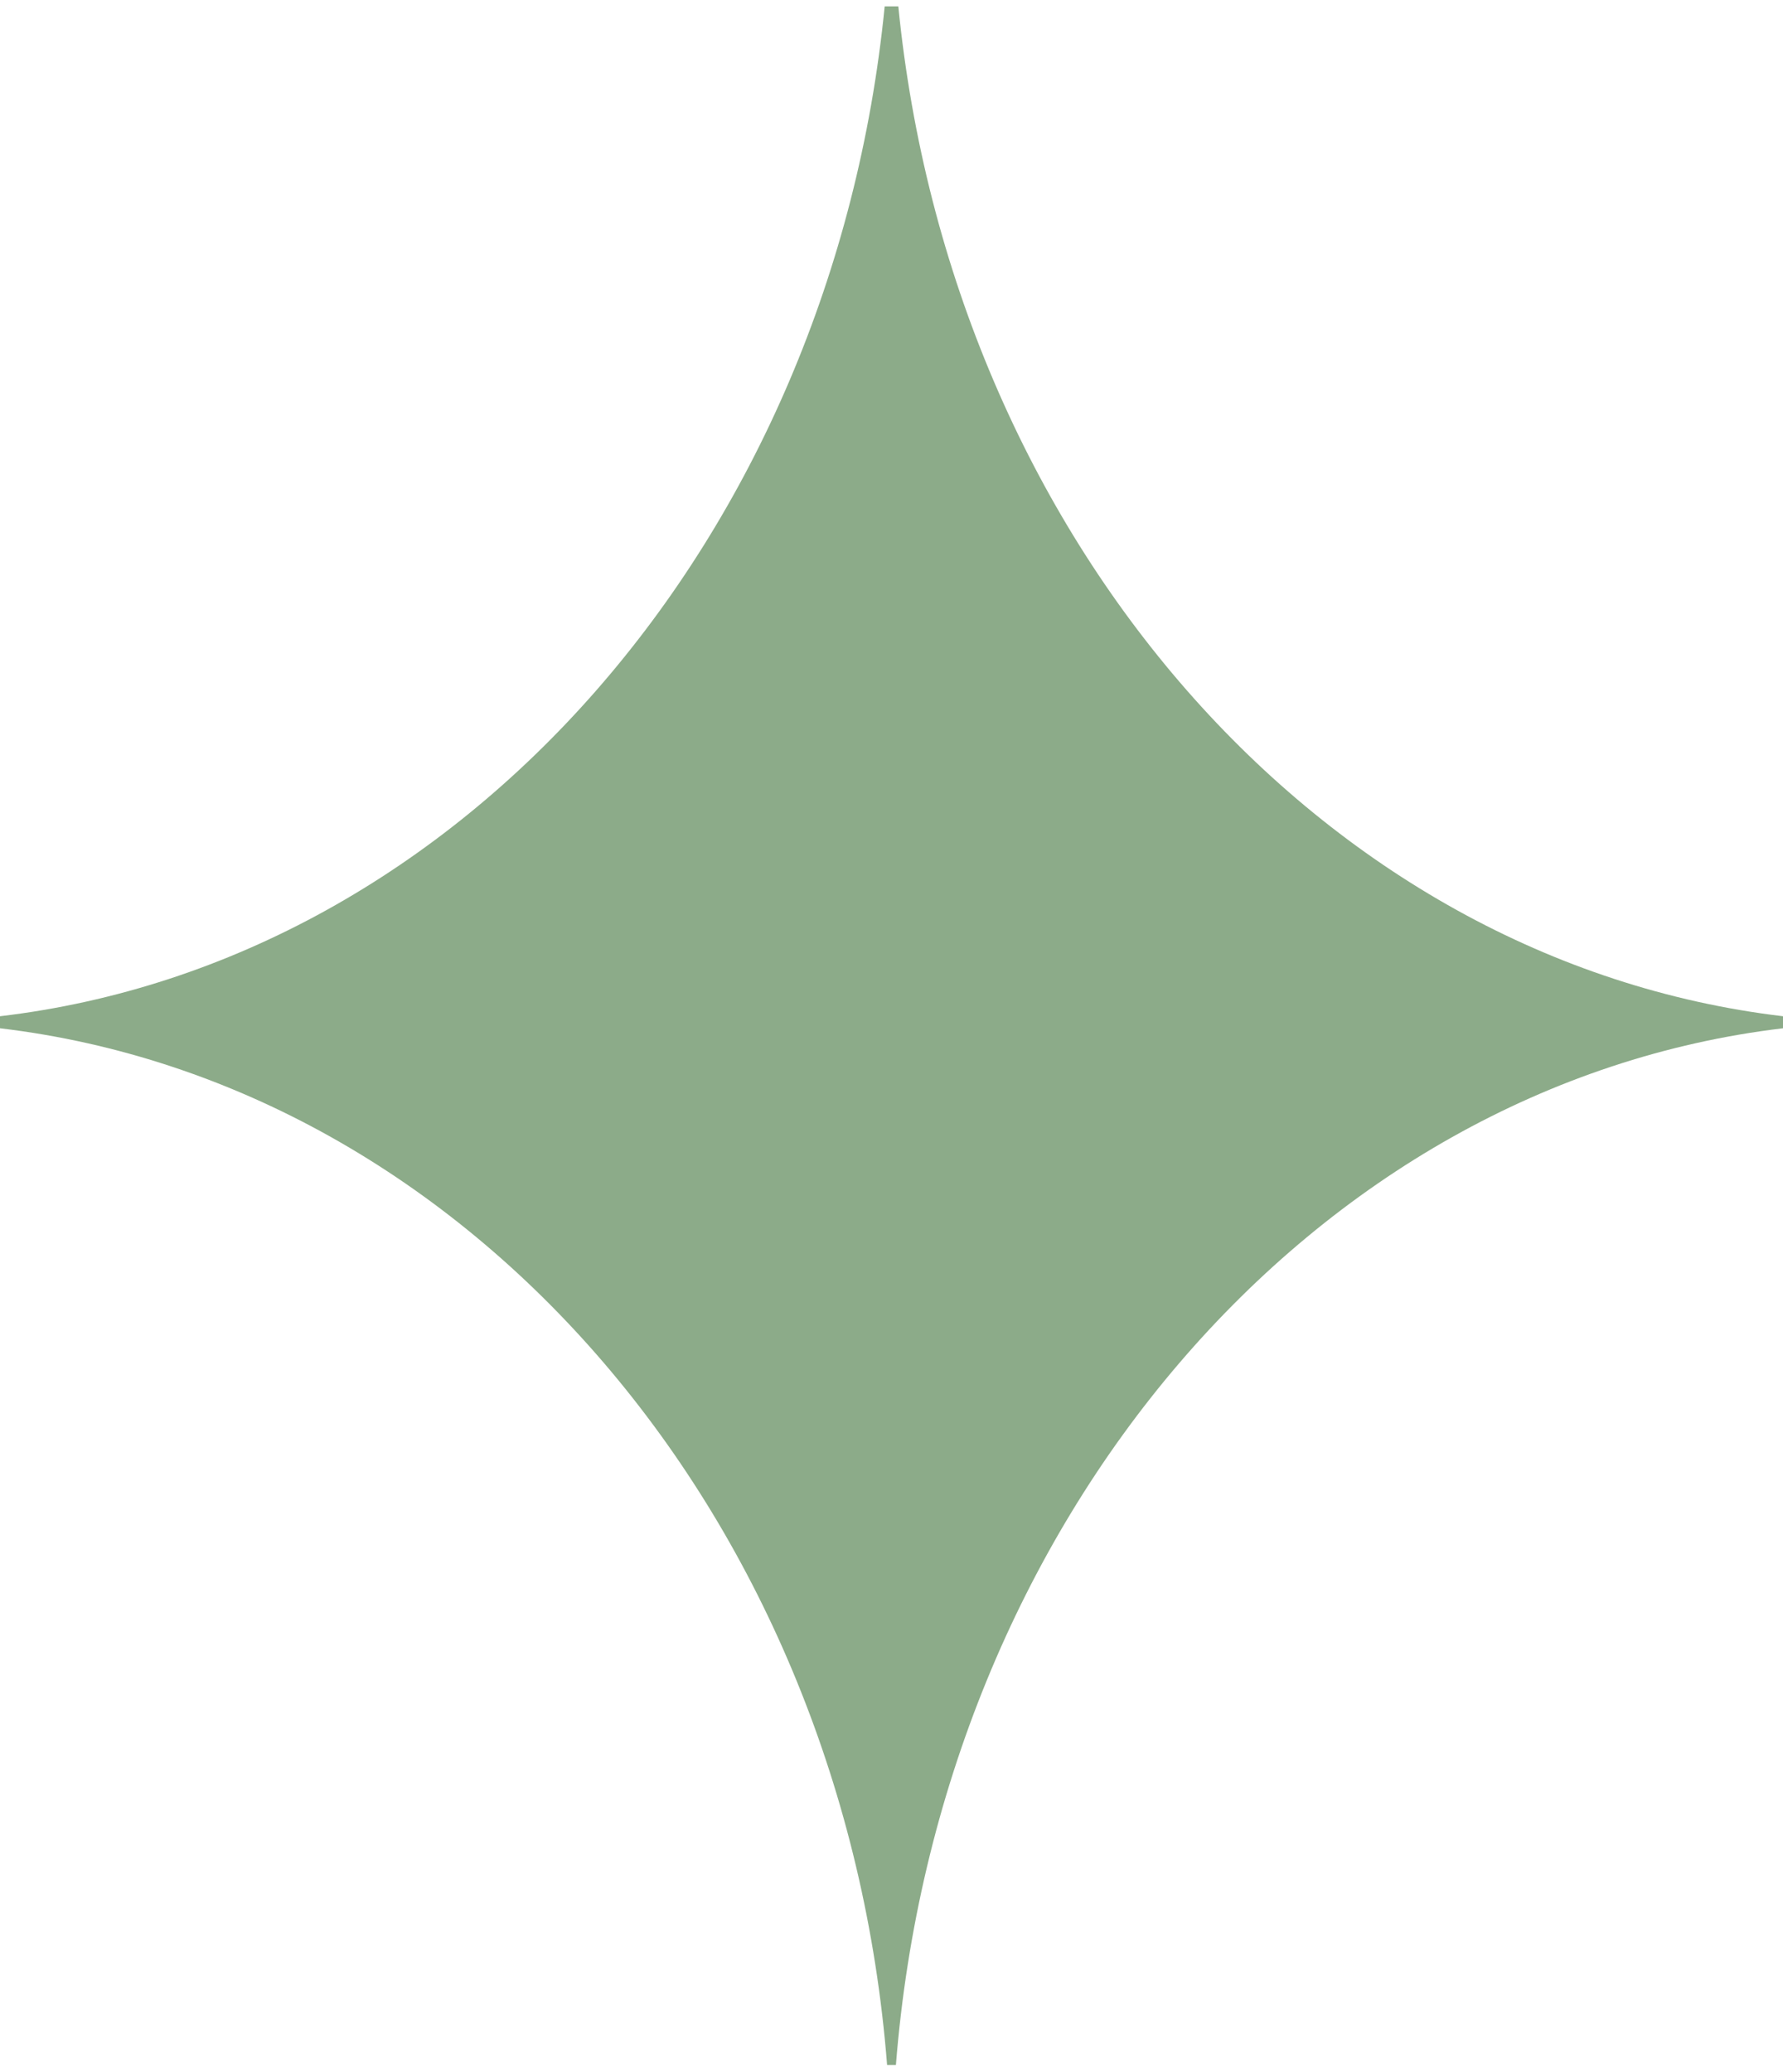 <svg width="142" height="165" viewBox="0 0 142 165" fill="none" xmlns="http://www.w3.org/2000/svg">
<path d="M70.457 0.506C66.245 42.946 36.856 76.582 0 80.929V81.887C37.494 86.344 67.235 121.011 70.649 164.446H71.351C74.797 121.011 104.538 86.344 142 81.887V80.929C105.112 76.545 75.755 42.909 71.543 0.506H70.457Z" fill="#8CAB89"/>
</svg>

